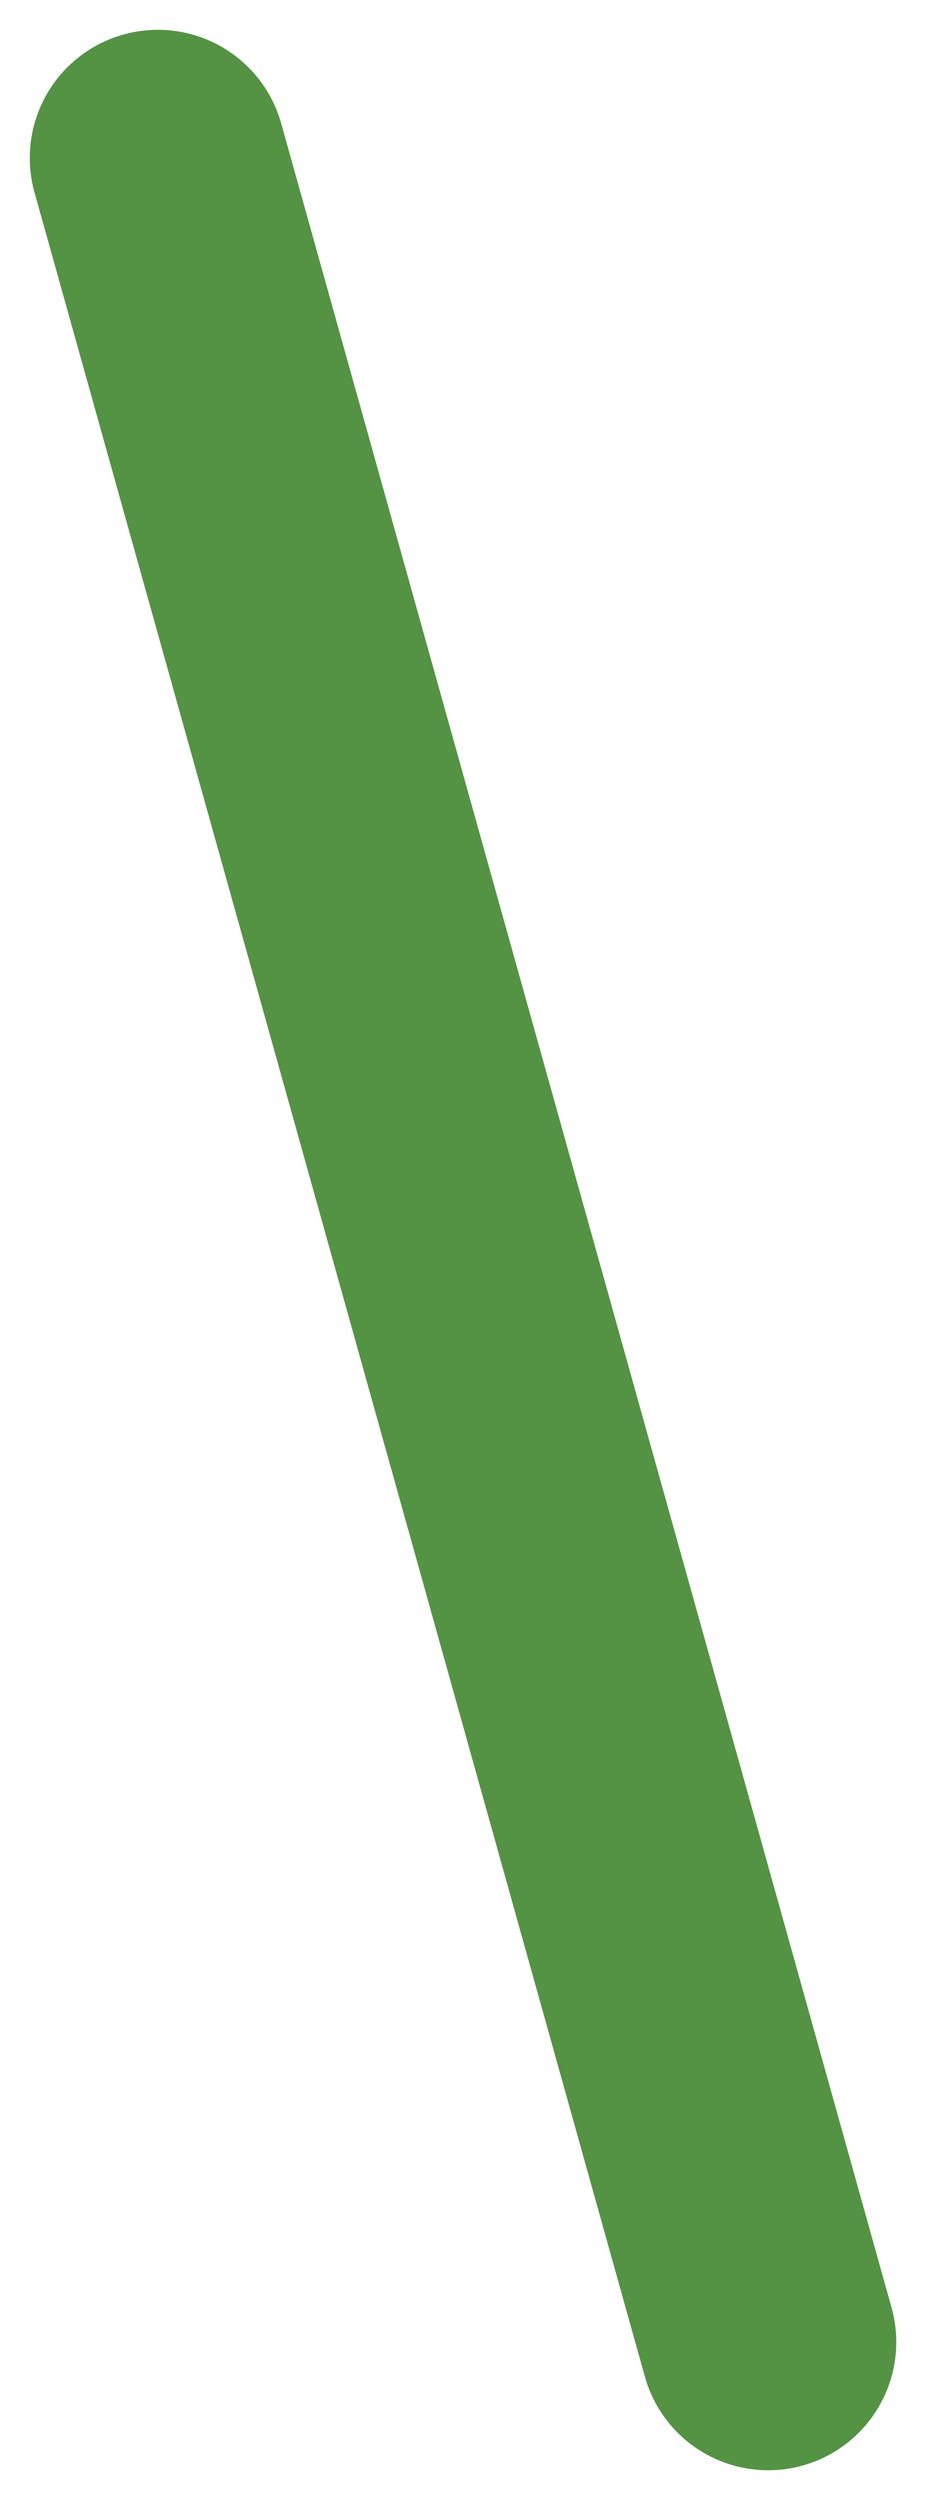 <svg xmlns="http://www.w3.org/2000/svg" width="14.46" height="39.014" viewBox="0 0 14.46 39.014">
  <line id="線_40" data-name="線 40" x2="9.531" y2="34.084" transform="translate(2.465 2.465)" fill="none" stroke="#549244" stroke-linecap="round" stroke-miterlimit="10" stroke-width="4"/>
</svg>
